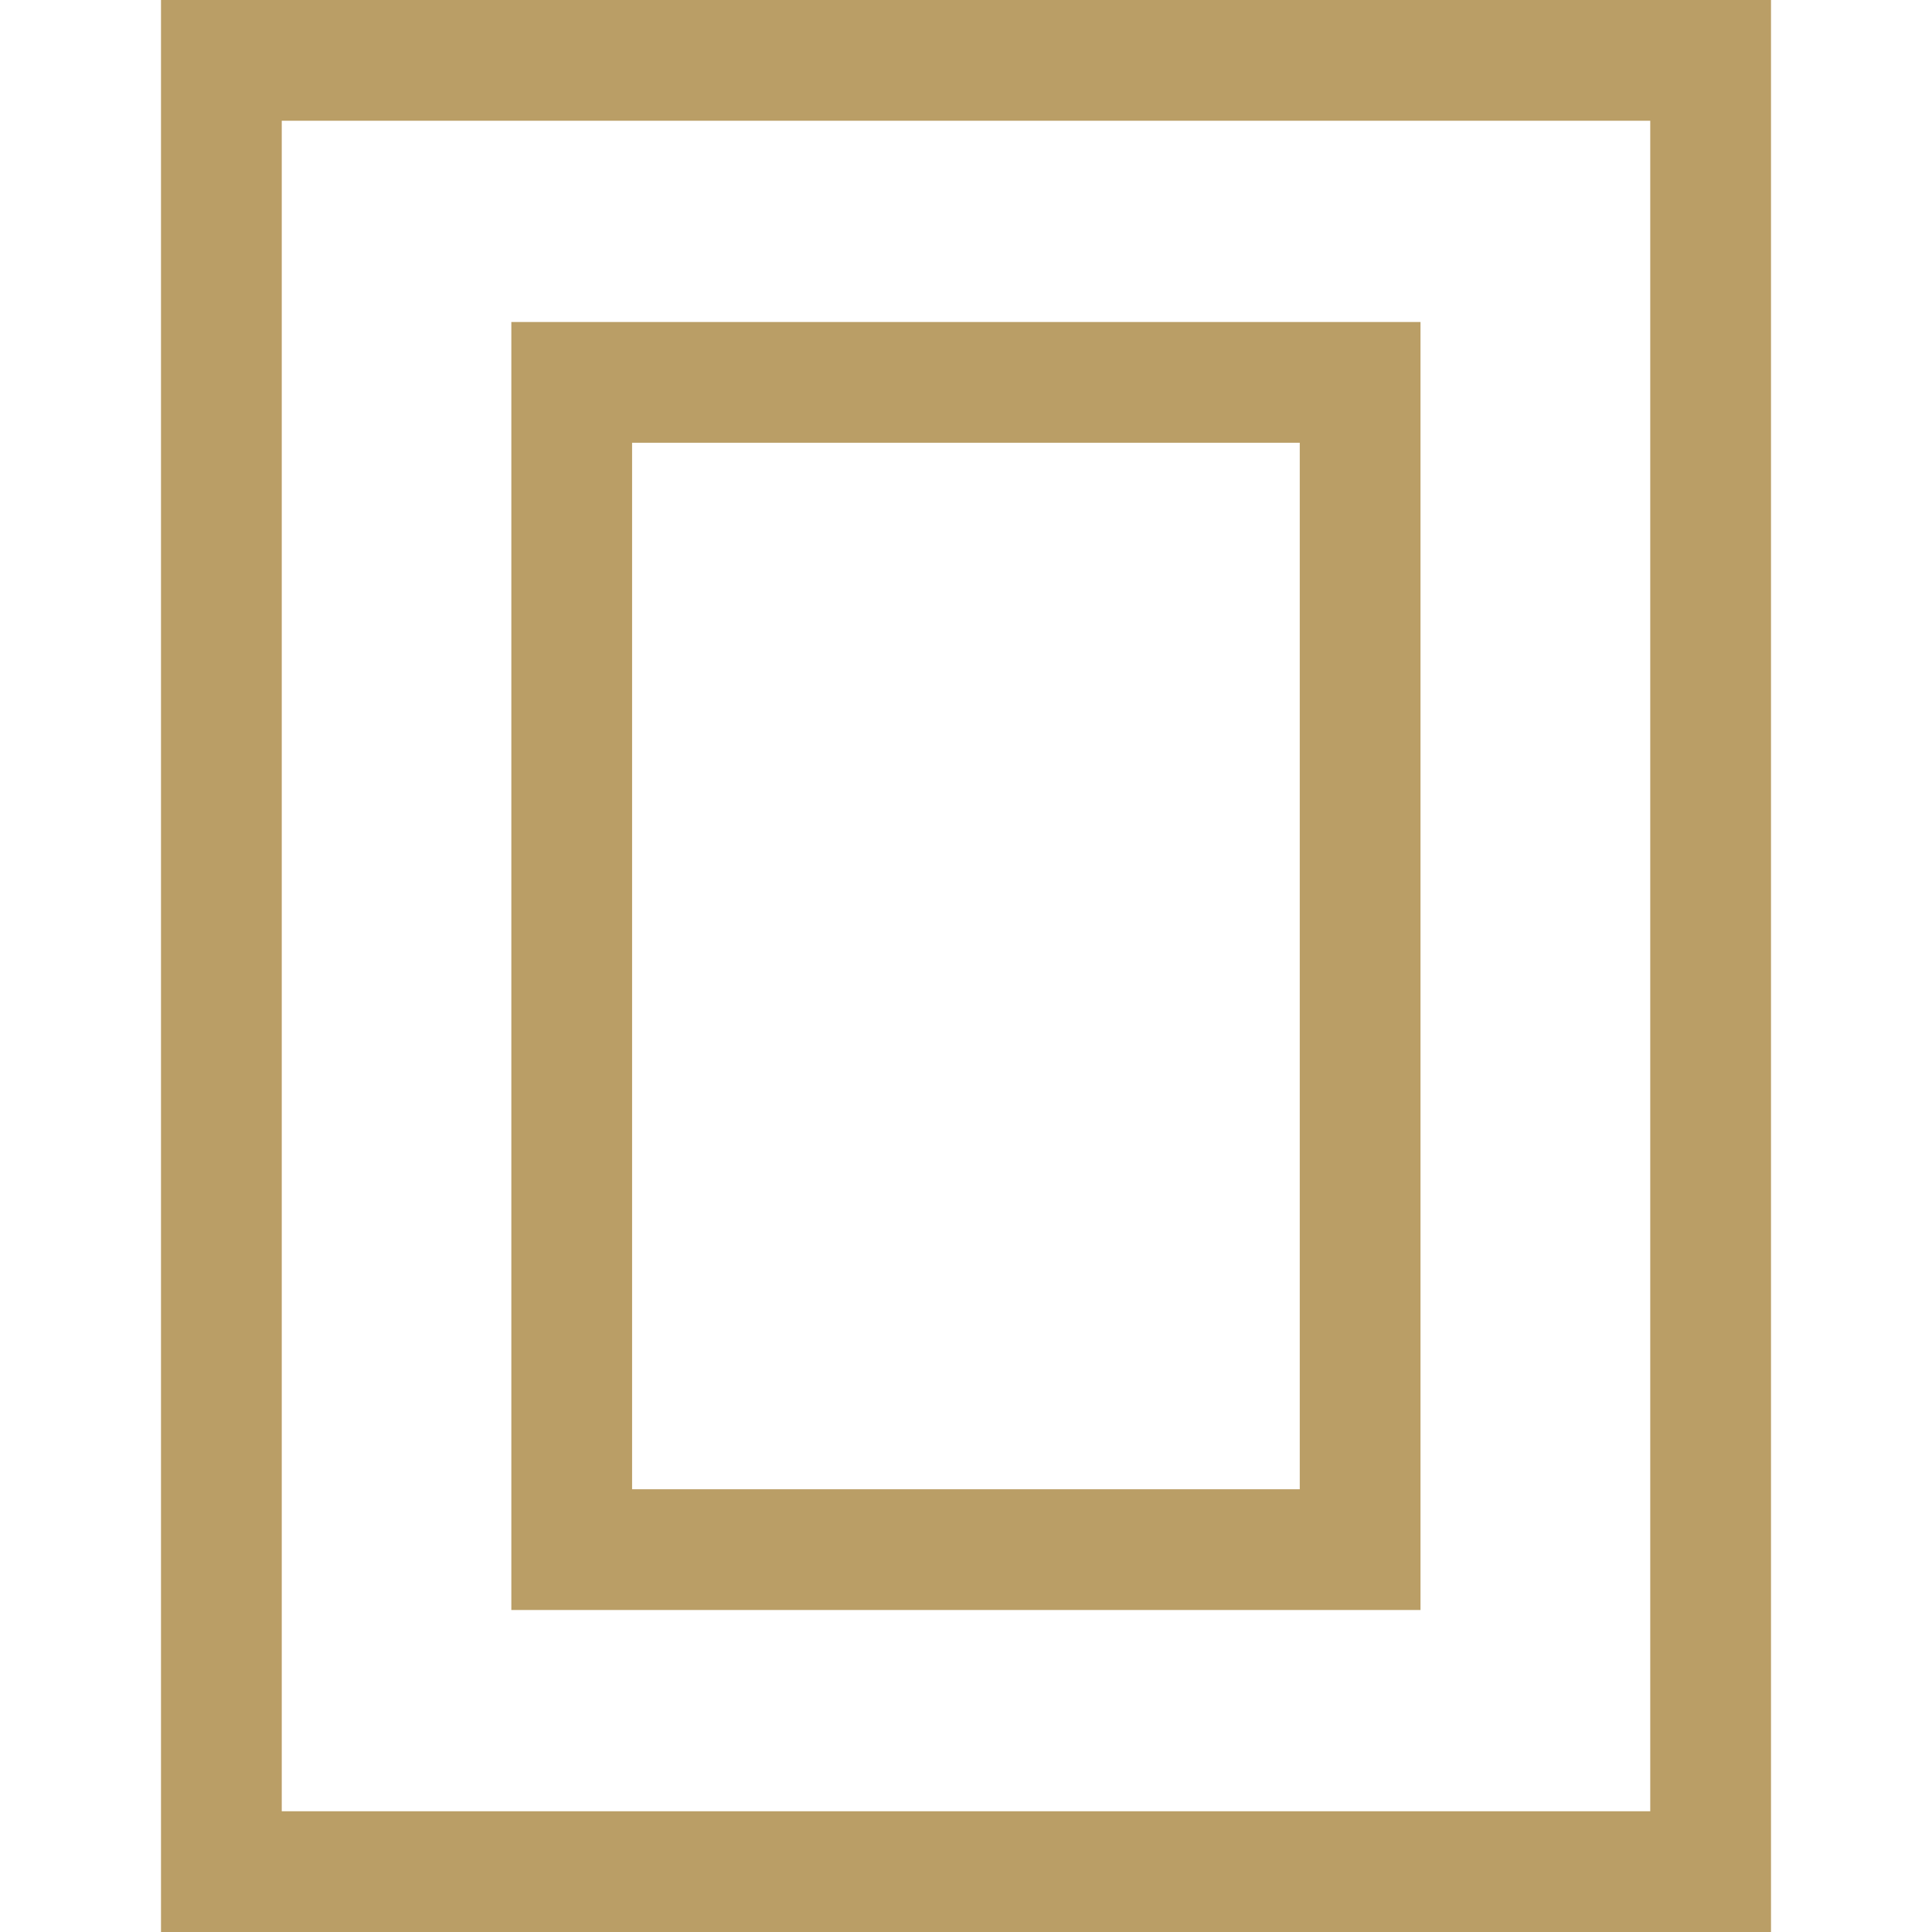<svg width="24" height="24" viewBox="0 0 24 24" fill="none" xmlns="http://www.w3.org/2000/svg">
<rect x="2.75" y="0.75" width="18.5" height="22.5" stroke="#BA9E66" stroke-width="1.5"/>
<rect x="7.102" y="4.75" width="9.794" height="14.5" stroke="#BA9E66" stroke-width="1.5"/>
</svg>
